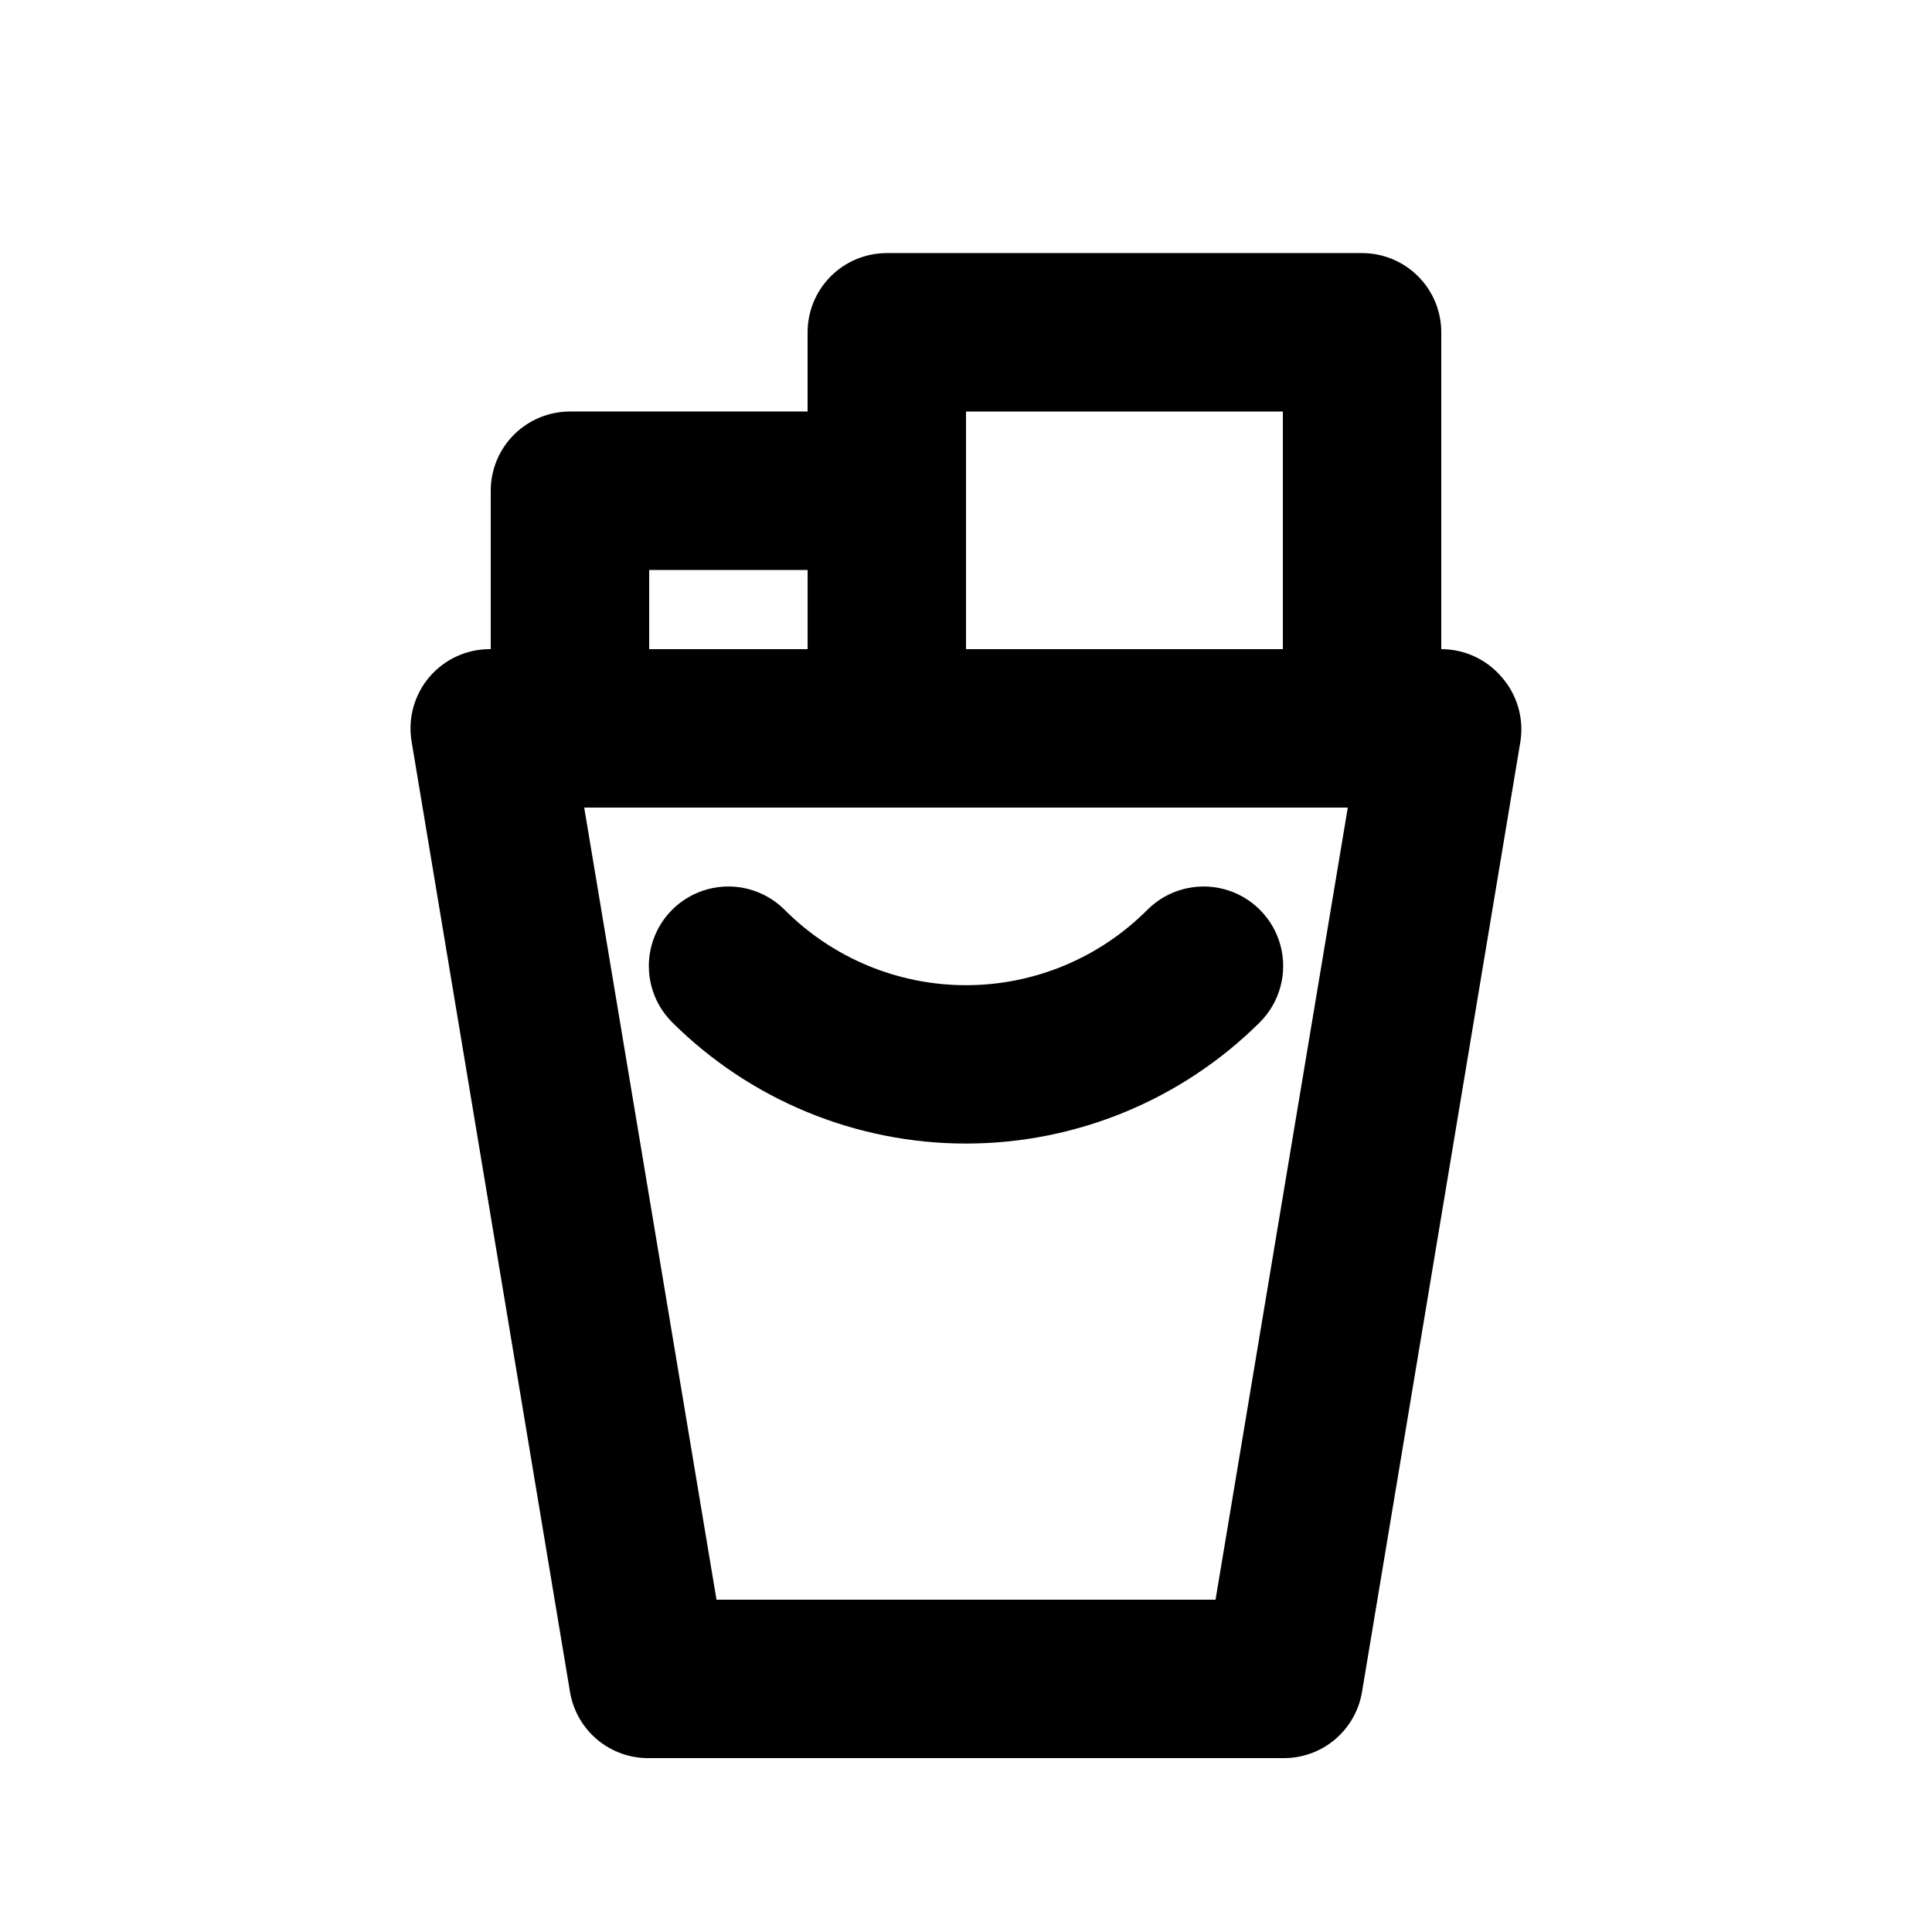 <?xml version="1.0" encoding="UTF-8"?>
<!-- Uploaded to: ICON Repo, www.iconrepo.com, Generator: ICON Repo Mixer Tools -->
<svg fill="#000000" width="800px" height="800px" version="1.1" viewBox="144 144 512 512" xmlns="http://www.w3.org/2000/svg">
 <path d="m541.91 323.38c-3.988-4.664-9.82-7.348-15.957-7.348v-83.969c0-5.566-2.211-10.906-6.148-14.844-3.934-3.938-9.273-6.148-14.844-6.148h-125.95c-5.57 0-10.91 2.211-14.844 6.148-3.938 3.938-6.148 9.277-6.148 14.844v20.992h-62.977c-5.566 0-10.906 2.211-14.844 6.148s-6.148 9.277-6.148 14.844v41.984c-6.203-0.082-12.121 2.586-16.172 7.281-4.047 4.699-5.812 10.945-4.82 17.07l41.984 251.91v-0.004c0.805 4.969 3.367 9.48 7.219 12.719 3.852 3.234 8.742 4.981 13.773 4.914h167.94-0.004c5.035 0.066 9.922-1.68 13.773-4.914 3.856-3.238 6.414-7.75 7.219-12.719l41.984-251.91v0.004c0.918-6.137-0.93-12.359-5.035-17.004zm-57.941-70.324v62.977h-83.965v-62.977zm-167.93 41.984h41.984v20.992h-41.984zm150.09 272.9-132.25-0.004-35.059-209.92h202.36zm-114.2-182.84c12.727 12.793 30.027 19.988 48.074 19.988 18.043 0 35.344-7.195 48.07-19.988 5.324-5.324 13.086-7.402 20.359-5.453 7.273 1.945 12.957 7.629 14.906 14.902 1.949 7.273-0.133 15.035-5.457 20.359-20.691 20.586-48.691 32.145-77.879 32.145-29.191 0-57.191-11.559-77.883-32.145-5.324-5.324-7.402-13.086-5.453-20.359 1.949-7.273 7.629-12.957 14.902-14.902 7.273-1.949 15.035 0.129 20.359 5.453z"/>
</svg>